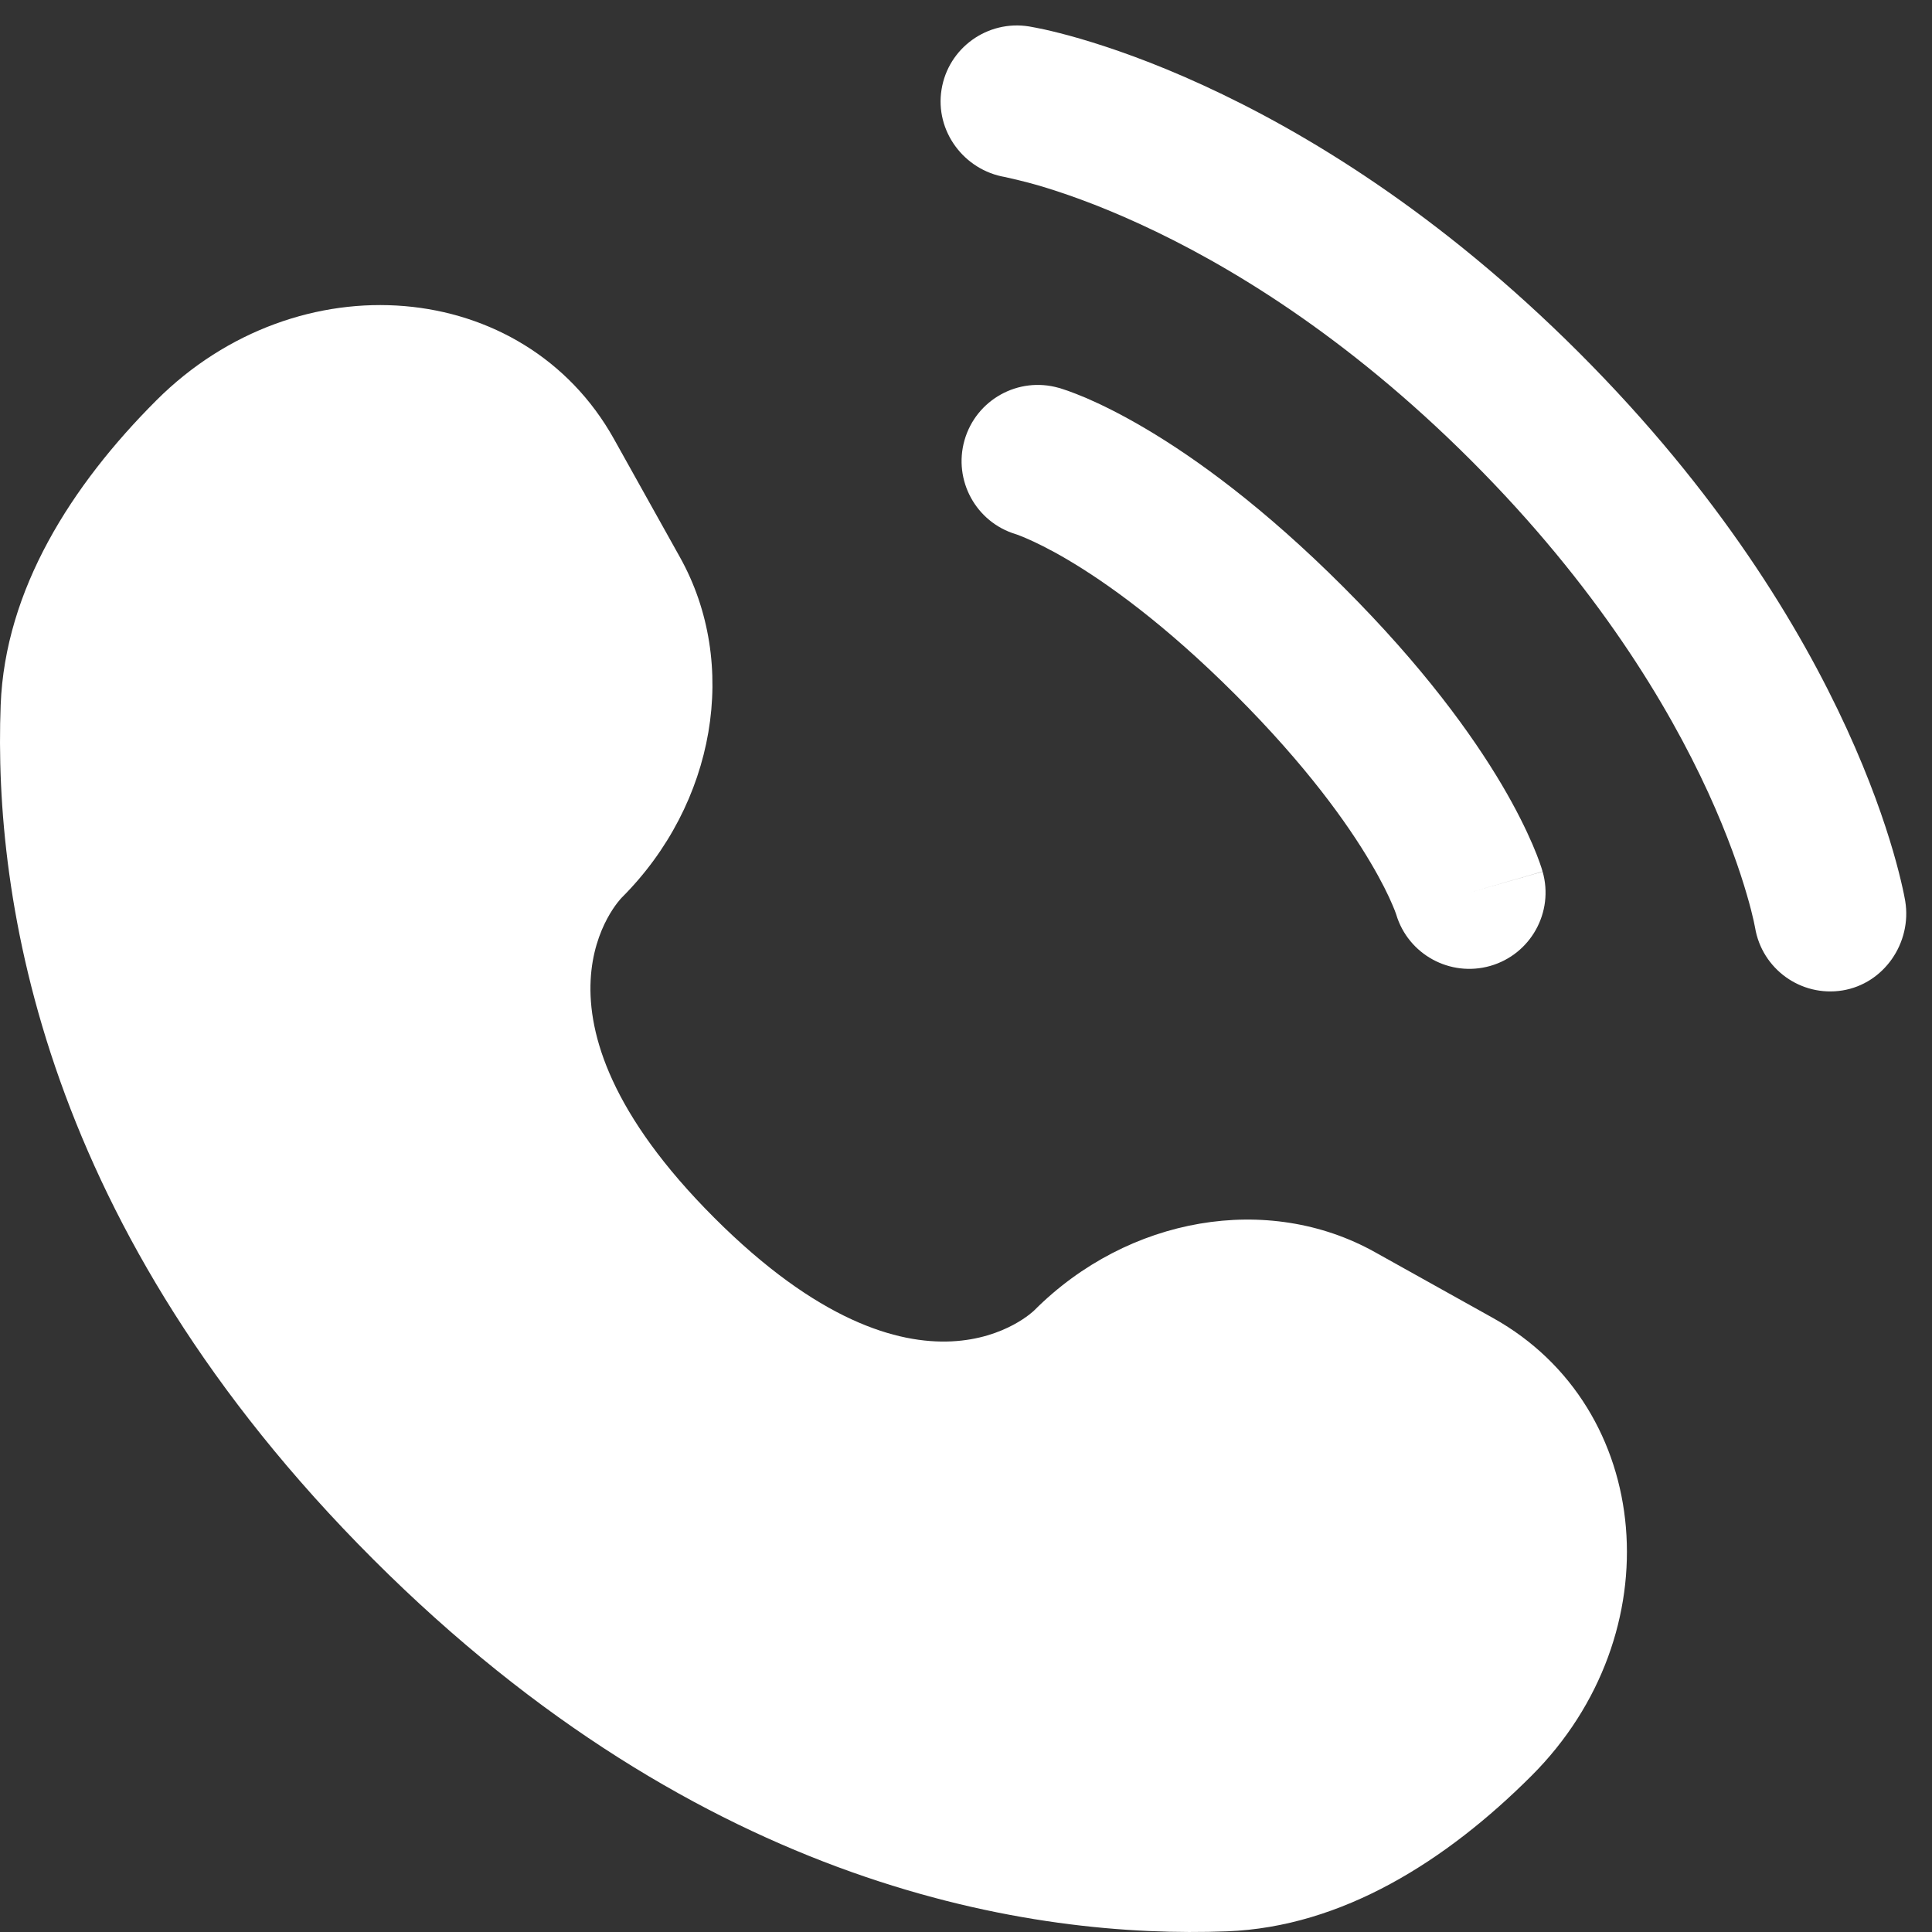 <svg width="26" height="26" viewBox="0 0 26 26" fill="none" xmlns="http://www.w3.org/2000/svg">
<rect x="0" y="0" width="26" height="26" fill="#333333" stroke="none"/>
<g clip-path="url(#clip0_495_8797)">
<path d="M8.262 5.907L9.15 7.498C9.952 8.934 9.63 10.818 8.367 12.08C8.367 12.08 8.367 12.08 8.367 12.08C8.367 12.081 6.836 13.612 9.612 16.388C12.388 19.163 13.919 17.634 13.92 17.633C13.92 17.633 13.92 17.633 13.92 17.633C15.182 16.37 17.066 16.049 18.502 16.85L20.094 17.738C22.262 18.948 22.518 21.99 20.612 23.896C19.467 25.041 18.064 25.932 16.513 25.991C13.902 26.09 9.467 25.429 5.019 20.981C0.571 16.533 -0.09 12.099 0.009 9.488C0.068 7.936 0.959 6.533 2.104 5.388C4.011 3.482 7.052 3.738 8.262 5.907Z" fill="white"/>
<path d="M12.671 1.204C12.761 0.645 13.29 0.265 13.85 0.356C13.884 0.362 13.996 0.383 14.054 0.396C14.171 0.422 14.334 0.462 14.537 0.521C14.943 0.64 15.51 0.834 16.191 1.147C17.555 1.772 19.369 2.865 21.252 4.748C23.134 6.63 24.228 8.445 24.853 9.808C25.165 10.489 25.36 11.056 25.478 11.462C25.537 11.665 25.577 11.828 25.603 11.945C25.616 12.004 25.626 12.05 25.632 12.085L25.64 12.128C25.731 12.687 25.355 13.238 24.795 13.329C24.237 13.419 23.712 13.041 23.619 12.484C23.616 12.469 23.608 12.429 23.6 12.391C23.583 12.316 23.554 12.195 23.507 12.036C23.415 11.719 23.254 11.246 22.987 10.663C22.453 9.5 21.494 7.893 19.8 6.199C18.106 4.505 16.5 3.546 15.336 3.013C14.753 2.745 14.281 2.585 13.963 2.492C13.804 2.446 13.604 2.4 13.528 2.383C12.972 2.29 12.58 1.762 12.671 1.204Z" fill="white"/>
<path fill-rule="evenodd" clip-rule="evenodd" d="M12.98 5.924C13.136 5.379 13.704 5.064 14.249 5.22L13.967 6.206C14.249 5.22 14.249 5.22 14.249 5.22L14.251 5.22L14.253 5.221L14.258 5.222L14.268 5.225L14.295 5.234C14.316 5.24 14.342 5.249 14.373 5.26C14.434 5.282 14.515 5.313 14.615 5.355C14.814 5.441 15.087 5.573 15.421 5.771C16.091 6.167 17.005 6.826 18.079 7.9C19.154 8.974 19.812 9.888 20.209 10.558C20.407 10.893 20.538 11.165 20.624 11.364C20.667 11.464 20.698 11.545 20.72 11.607C20.73 11.637 20.739 11.663 20.746 11.684L20.754 11.711L20.757 11.722L20.759 11.726L20.759 11.728C20.759 11.728 20.76 11.73 19.773 12.012L20.76 11.73C20.915 12.275 20.6 12.843 20.055 12.999C19.514 13.153 18.951 12.844 18.79 12.308L18.785 12.293C18.778 12.273 18.763 12.232 18.737 12.173C18.687 12.055 18.595 11.862 18.442 11.604C18.137 11.088 17.586 10.309 16.628 9.351C15.67 8.393 14.891 7.842 14.376 7.537C14.118 7.384 13.924 7.293 13.806 7.242C13.747 7.217 13.707 7.202 13.686 7.194L13.671 7.189C13.135 7.028 12.826 6.465 12.98 5.924Z" fill="white"/>
</g>
<defs>
<clipPath id="clip0_495_8797">
<rect width="26" height="26" fill="white"/>
</clipPath>
</defs>
</svg>
